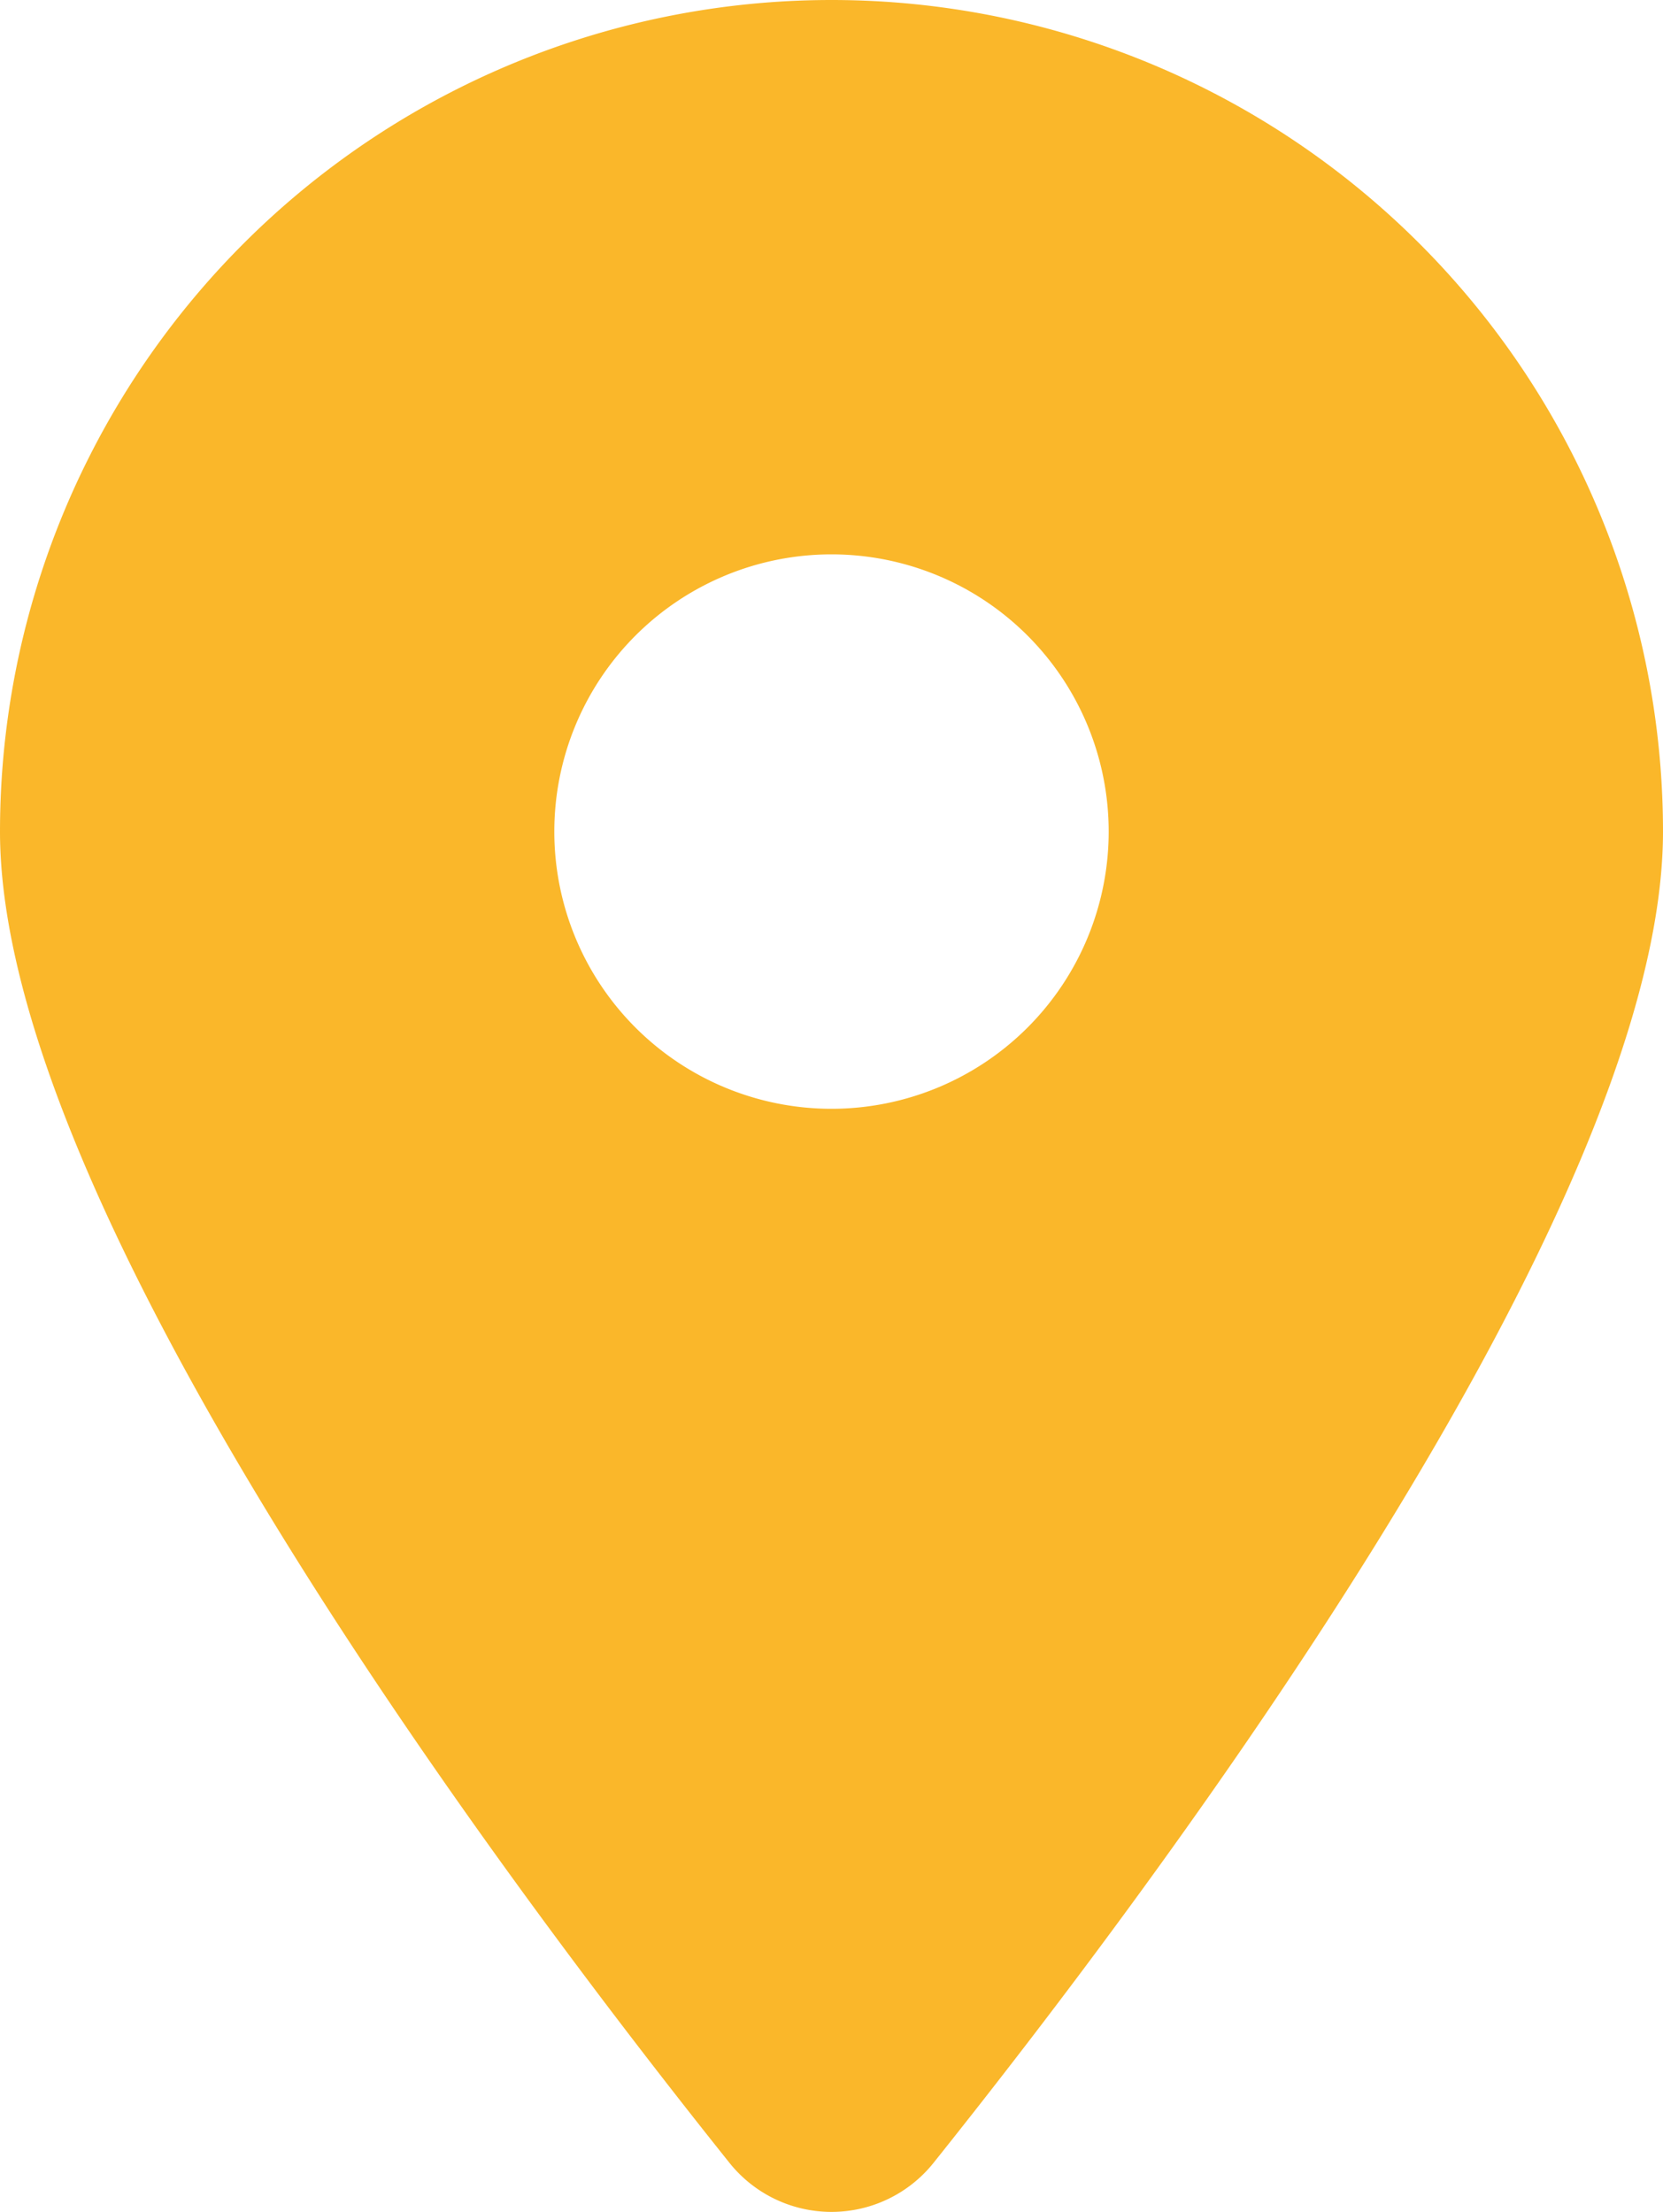 <svg id="Groupe_15033" data-name="Groupe 15033" xmlns="http://www.w3.org/2000/svg" width="28" height="37.237" viewBox="0 0 28 37.237">
  <g id="Groupe_16510" data-name="Groupe 16510">
    <path id="Tracé_5885" data-name="Tracé 5885" d="M15.728,36.4C19.469,31.719,28,20.373,28,14A14,14,0,1,0,0,14c0,6.373,8.531,17.719,12.272,22.4A2.2,2.2,0,0,0,15.728,36.4ZM14,9.333A4.667,4.667,0,1,1,9.333,14,4.667,4.667,0,0,1,14,9.333" transform="translate(0 0)" fill="#fab72a"/>
  </g>
</svg>
